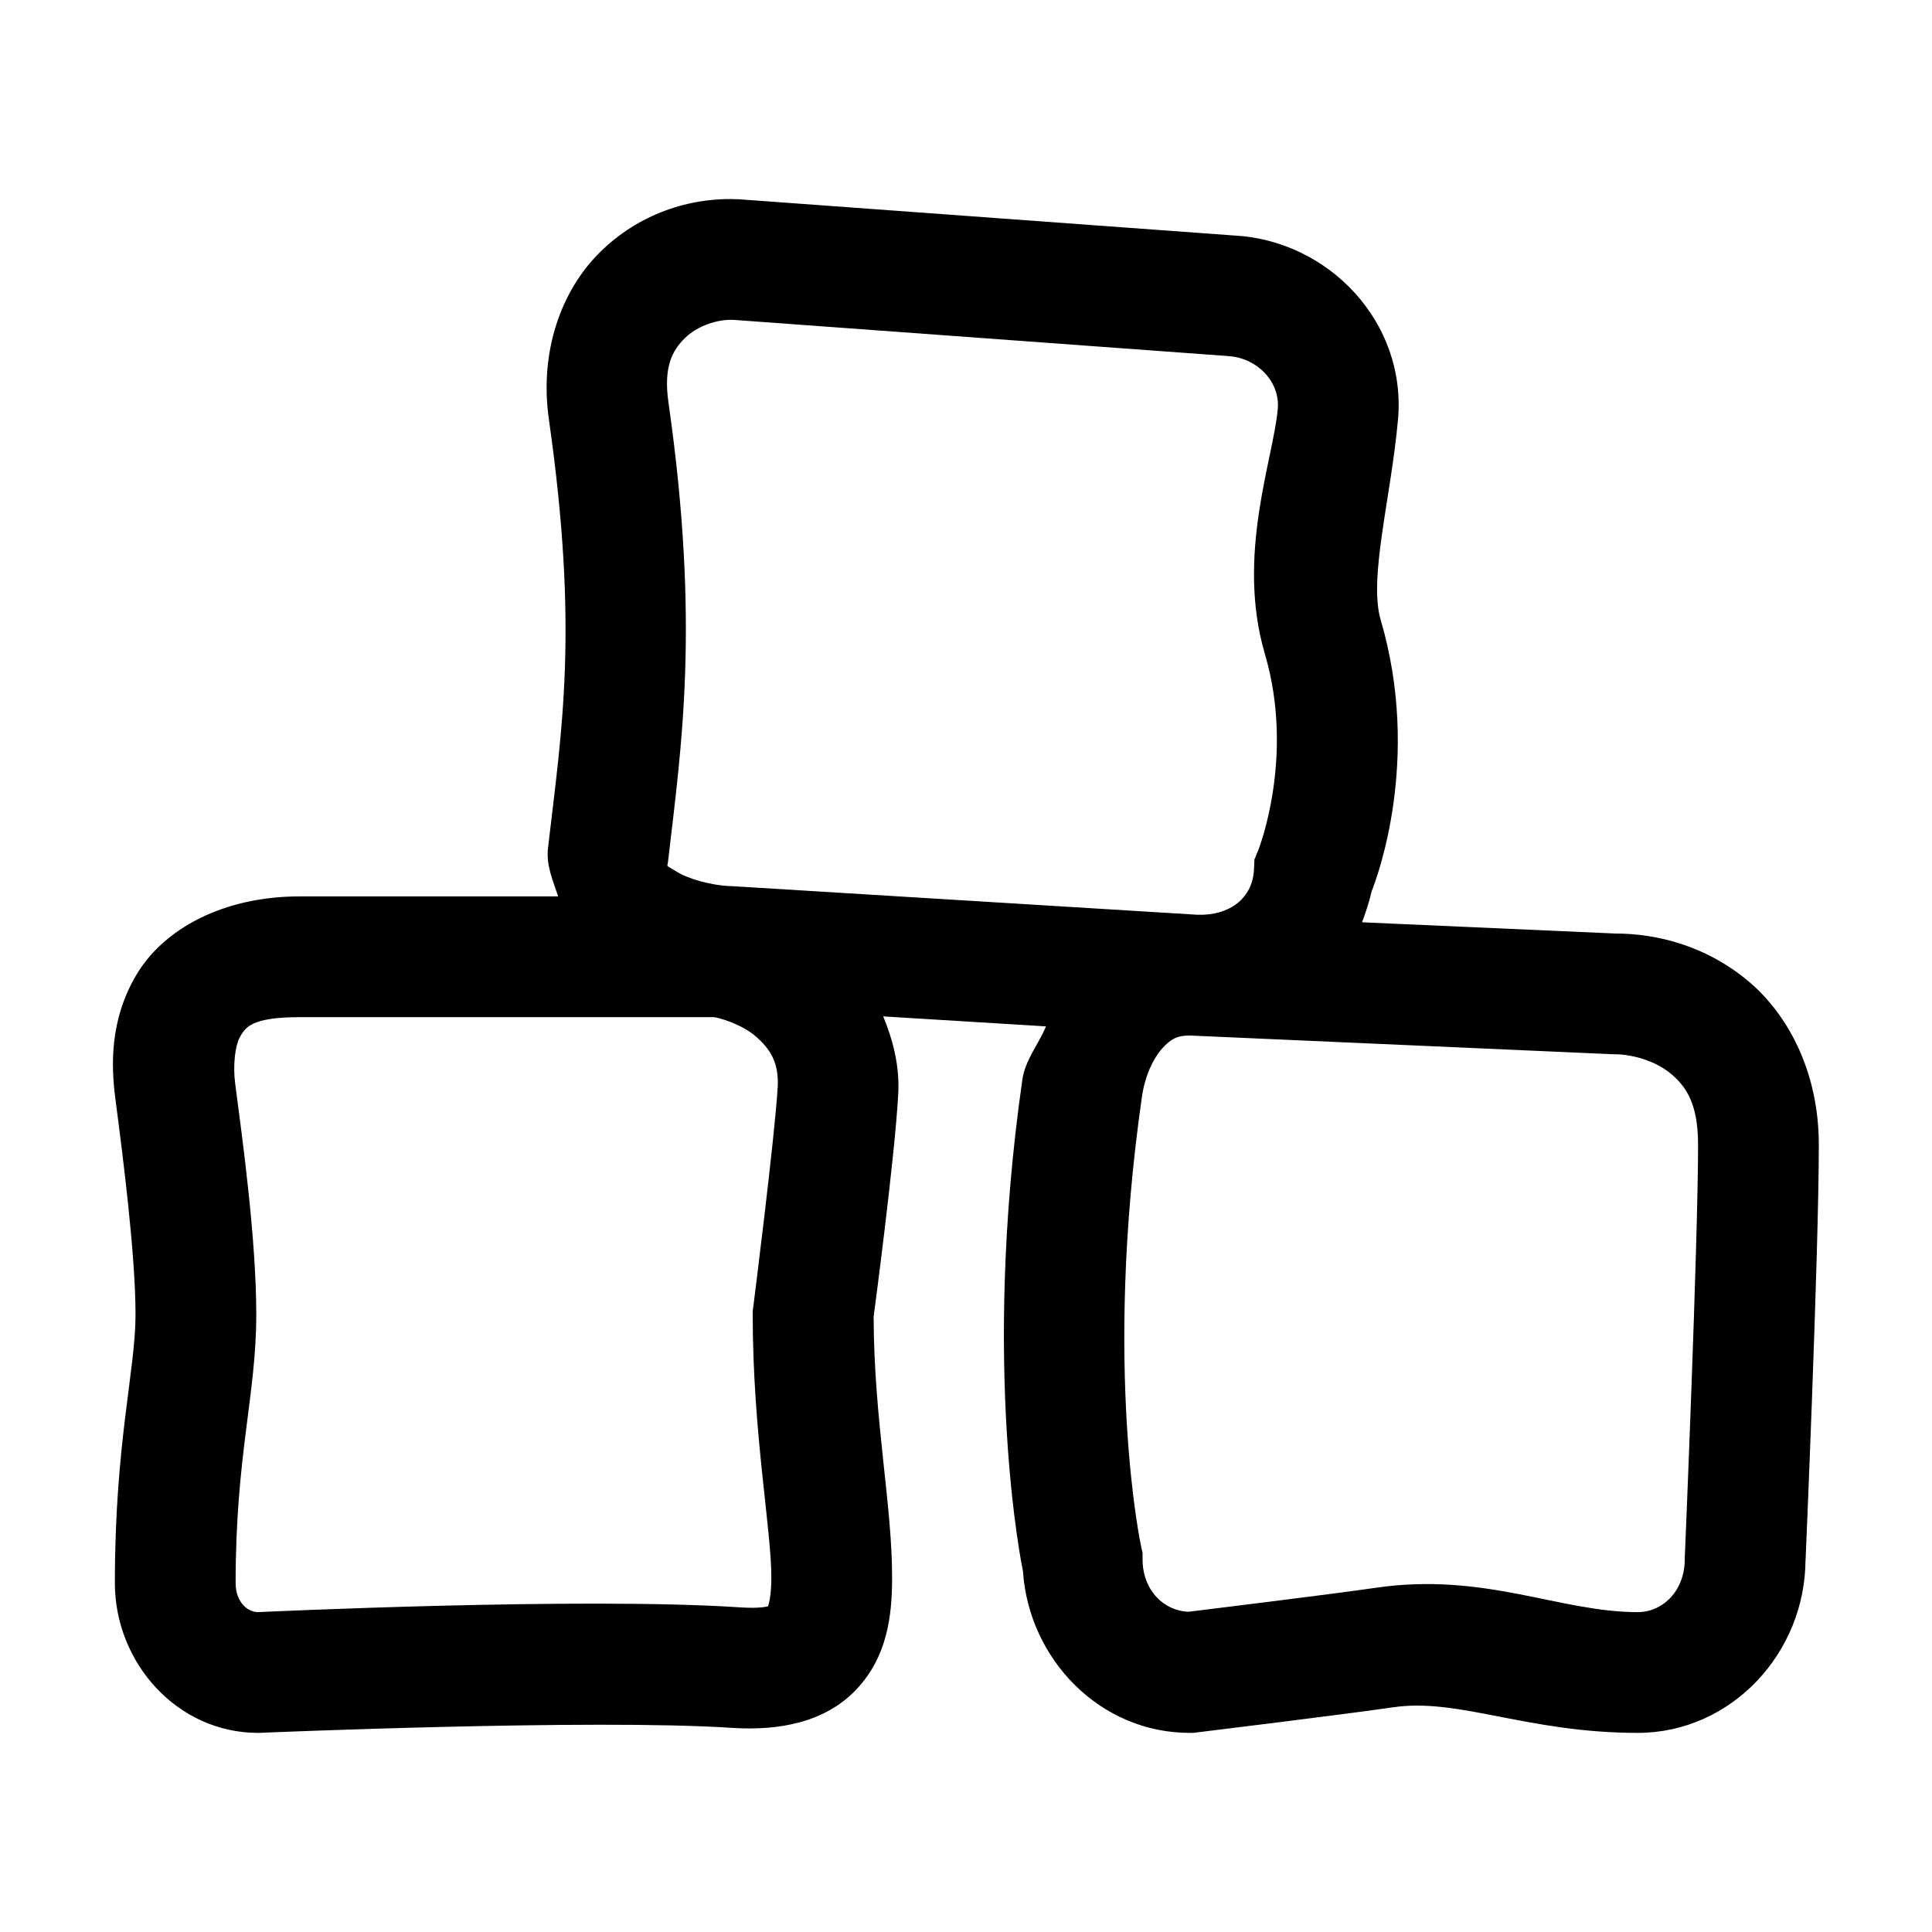 <svg height="96px" width="96px" viewBox="0 0 48 48" xmlns="http://www.w3.org/2000/svg"><path d="M 18.371 4.951 C 17.136 4.89 15.864 5.317 14.902 6.27 C 13.94 7.222 13.397 8.741 13.637 10.418 L 13.637 10.42 C 14.386 15.664 13.955 18.131 13.615 21.07 C 13.565 21.506 13.741 21.882 13.867 22.271 L 7.441 22.271 C 5.555 22.271 4.071 23.071 3.391 24.215 C 2.71 25.358 2.765 26.518 2.867 27.301 C 3.051 28.711 3.367 31.167 3.367 32.662 C 3.367 34.048 2.854 35.842 2.854 39.33 C 2.854 41.307 4.399 43.053 6.412 43.053 L 6.445 43.053 L 6.479 43.051 C 6.479 43.051 14.737 42.699 18.18 42.928 L 18.182 42.928 C 19.349 43.005 20.493 42.796 21.268 41.982 C 22.043 41.169 22.161 40.151 22.164 39.23 C 22.171 37.404 21.713 35.295 21.705 32.715 C 21.731 32.523 22.229 28.767 22.316 27.189 C 22.356 26.476 22.183 25.837 21.943 25.252 L 25.988 25.5 C 25.8 25.949 25.47 26.336 25.4 26.822 C 24.369 34.018 25.397 38.948 25.414 39.029 C 25.56 41.224 27.327 43.053 29.557 43.053 L 29.648 43.053 L 29.74 43.041 C 29.74 43.041 33.343 42.602 34.619 42.416 L 34.621 42.416 C 36.243 42.179 37.945 43.053 40.688 43.053 C 43.015 43.053 44.857 41.065 44.857 38.742 L 44.857 38.807 C 44.857 38.807 45.188 31.144 45.188 28.439 C 45.188 26.663 44.448 25.215 43.416 24.359 C 42.384 23.504 41.18 23.193 40.125 23.193 L 33.84 22.914 C 33.933 22.662 34.019 22.405 34.08 22.139 C 34.204 21.827 35.323 18.872 34.303 15.402 C 33.998 14.365 34.556 12.375 34.732 10.434 C 34.954 8.009 33.011 5.968 30.648 5.85 L 18.391 4.953 L 18.371 4.951 z M 18.223 7.947 L 18.225 7.947 L 30.482 8.844 L 30.498 8.846 C 31.238 8.883 31.807 9.493 31.746 10.16 L 31.746 10.162 C 31.63 11.437 30.709 13.808 31.426 16.248 C 32.18 18.814 31.264 21.115 31.264 21.115 L 31.166 21.354 L 31.154 21.611 C 31.12 22.302 30.564 22.752 29.754 22.727 L 18.184 22.016 L 18.162 22.016 C 17.655 21.999 17.074 21.826 16.801 21.65 C 16.527 21.475 16.579 21.559 16.596 21.416 L 16.596 21.414 C 16.924 18.567 17.4 15.542 16.607 9.994 C 16.481 9.106 16.706 8.707 17.014 8.402 C 17.321 8.098 17.819 7.928 18.223 7.947 z M 7.441 25.271 L 17.732 25.271 C 17.811 25.271 18.401 25.426 18.768 25.742 C 19.134 26.058 19.357 26.393 19.322 27.023 L 19.32 27.023 C 19.256 28.198 18.715 32.471 18.715 32.471 L 18.701 32.566 L 18.701 32.662 C 18.701 35.609 19.169 38.002 19.164 39.219 C 19.162 39.827 19.037 39.976 19.096 39.914 C 19.154 39.852 19.11 39.982 18.379 39.934 C 14.474 39.674 6.529 40.047 6.412 40.053 C 6.411 40.053 6.411 40.053 6.41 40.053 C 6.15 40.052 5.854 39.804 5.854 39.33 C 5.854 36.15 6.367 34.656 6.367 32.662 C 6.367 30.775 6.024 28.308 5.842 26.912 C 5.785 26.479 5.838 25.97 5.969 25.75 C 6.099 25.53 6.241 25.271 7.441 25.271 z M 29.555 25.727 L 29.557 25.727 L 40.092 26.193 L 40.125 26.193 C 40.545 26.193 41.121 26.353 41.502 26.668 C 41.882 26.983 42.188 27.406 42.188 28.439 C 42.188 30.889 41.859 38.678 41.859 38.678 L 41.857 38.711 L 41.857 38.742 C 41.857 39.525 41.31 40.053 40.688 40.053 C 38.744 40.053 36.884 39.054 34.188 39.447 C 33.084 39.608 29.769 40.014 29.537 40.043 C 28.924 40.03 28.387 39.514 28.387 38.742 L 28.387 38.584 L 28.352 38.428 C 28.352 38.428 27.397 34.04 28.371 27.248 C 28.445 26.732 28.651 26.299 28.869 26.055 C 29.086 25.811 29.251 25.727 29.555 25.727 z"></path></svg>